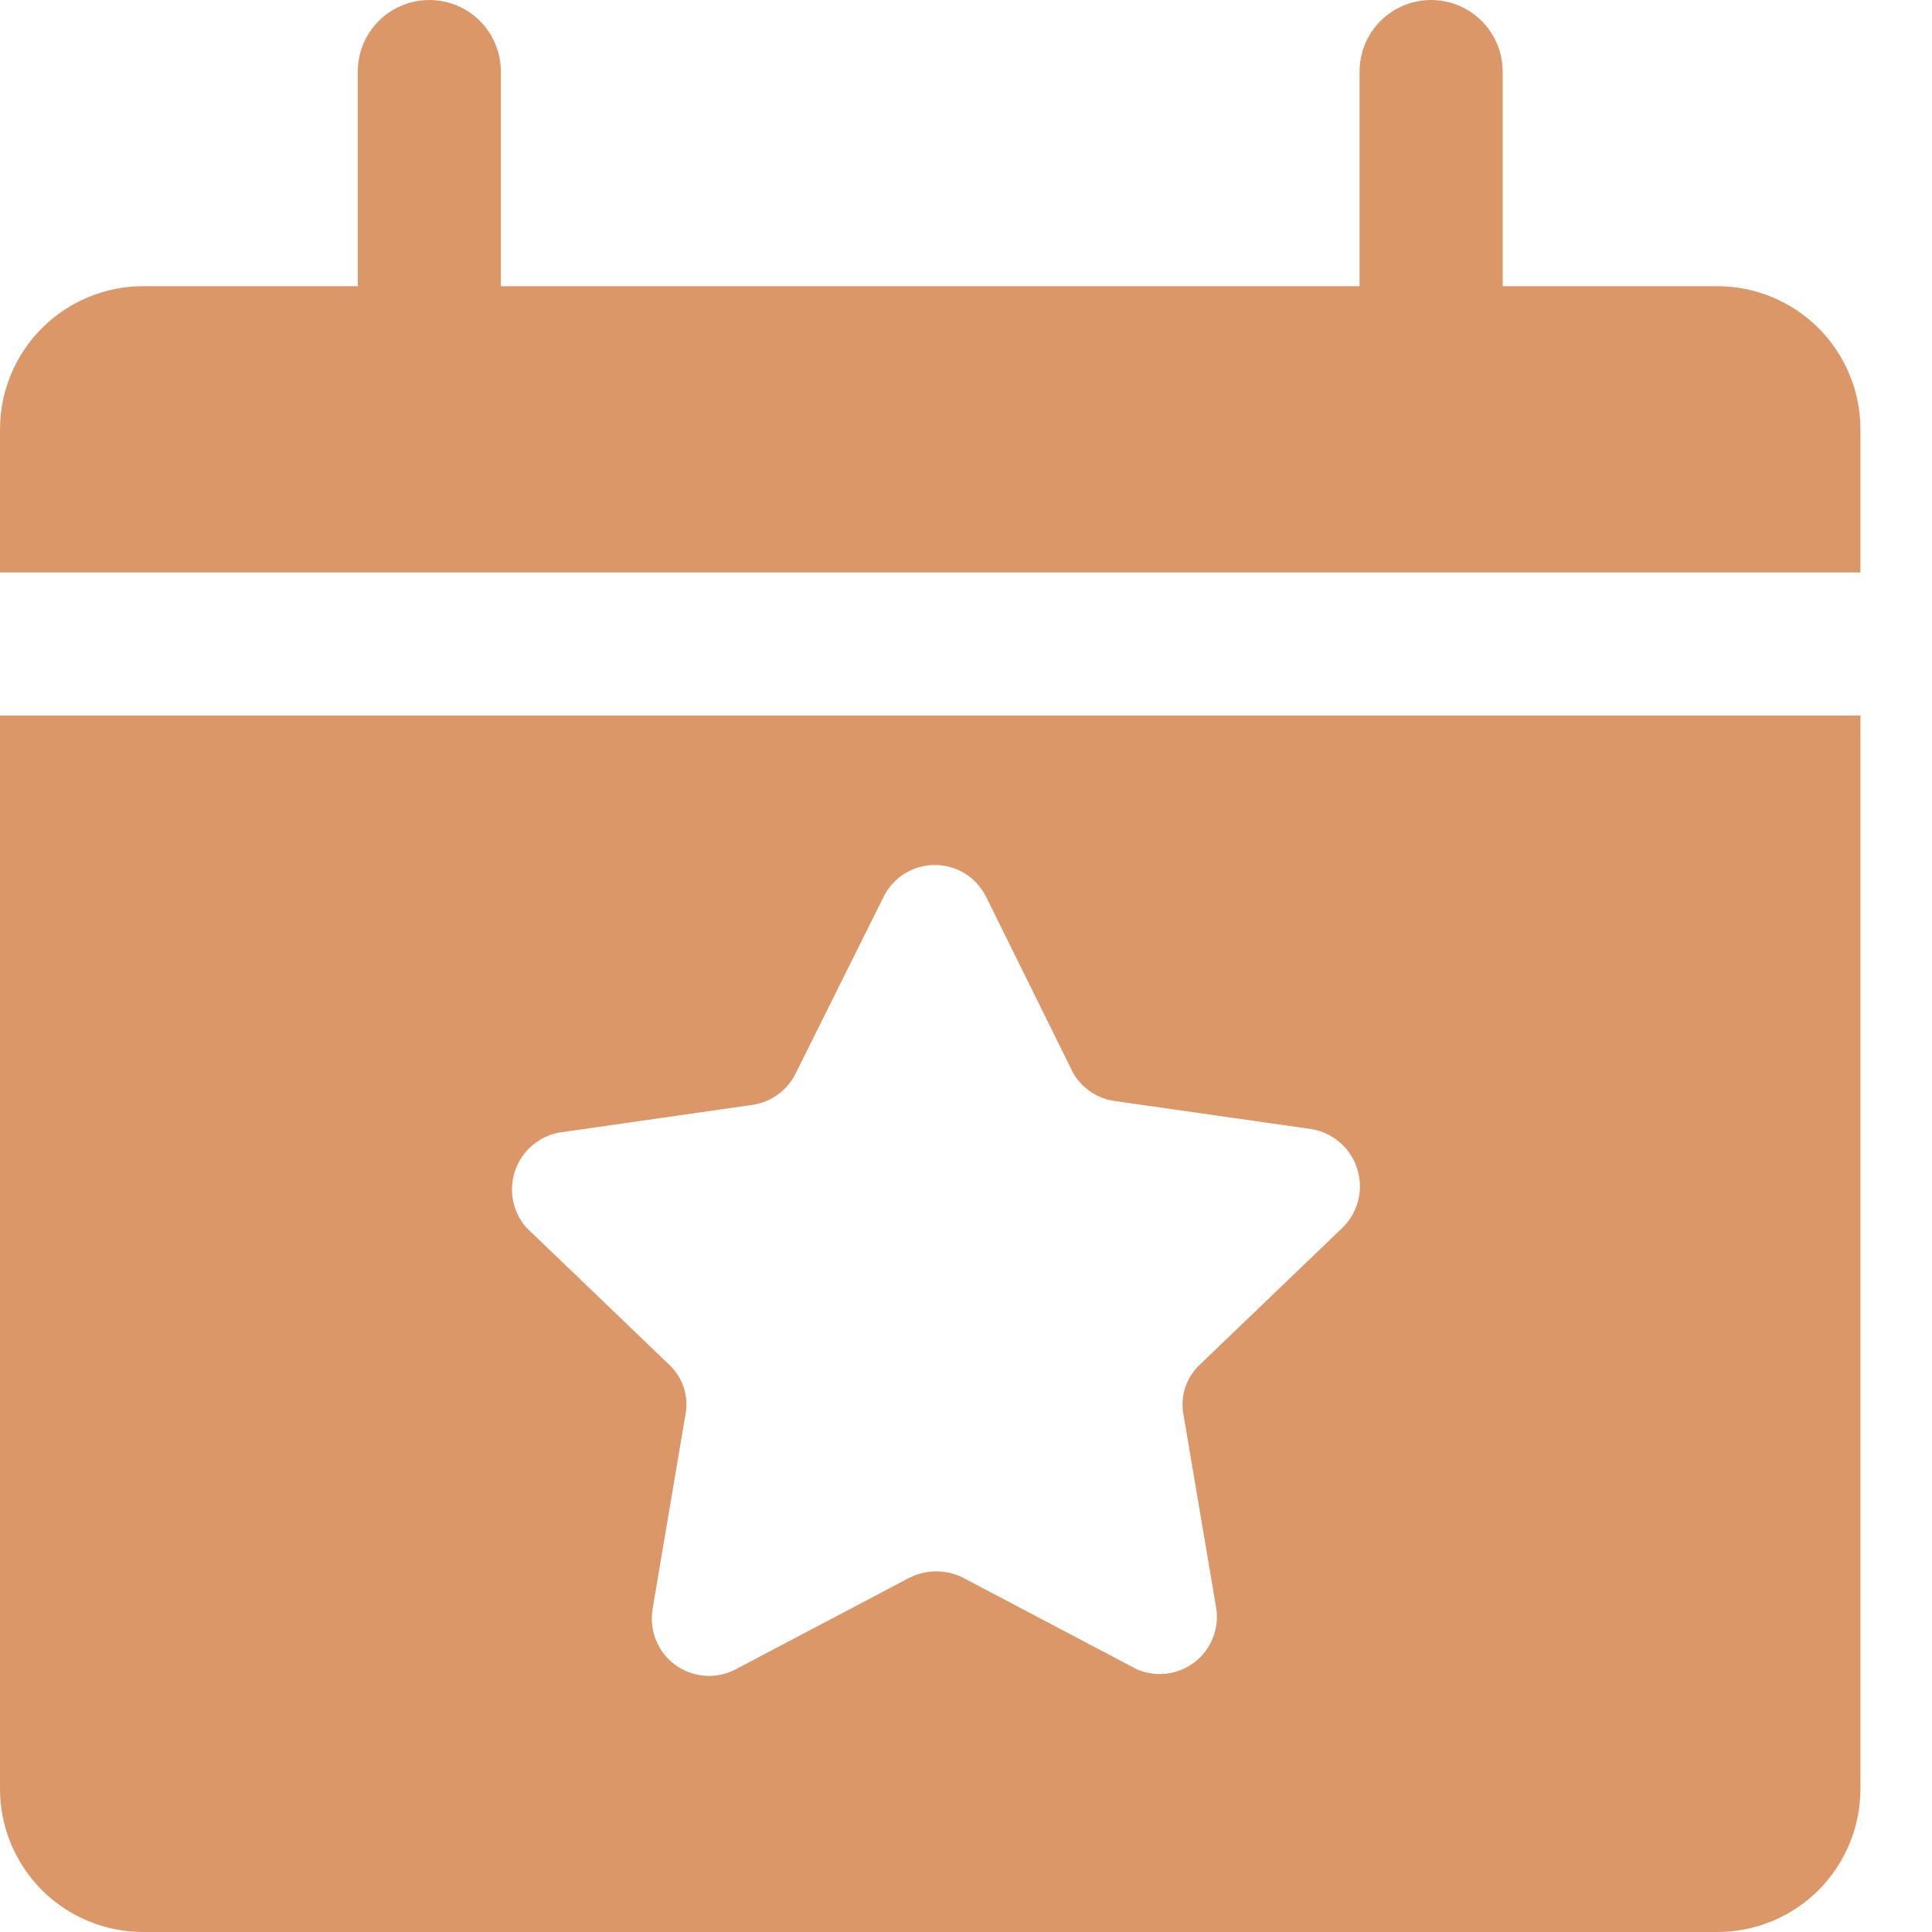 <svg width="28" height="28" viewBox="0 0 28 28" fill="none" xmlns="http://www.w3.org/2000/svg">
<path d="M26.963 6.222V8.296H0V6.222C0 5.672 0.219 5.145 0.607 4.756C0.997 4.367 1.524 4.148 2.074 4.148H5.185V1.037C5.185 0.666 5.383 0.324 5.704 0.139C6.025 -0.046 6.42 -0.046 6.741 0.139C7.062 0.324 7.259 0.666 7.259 1.037V4.148H19.704V1.037C19.704 0.666 19.901 0.324 20.222 0.139C20.543 -0.046 20.938 -0.046 21.259 0.139C21.58 0.324 21.778 0.666 21.778 1.037V4.148H24.889C25.439 4.148 25.966 4.367 26.356 4.756C26.744 5.145 26.963 5.672 26.963 6.222ZM0 10.37H26.963V25.926C26.963 26.476 26.744 27.003 26.356 27.393C25.966 27.782 25.439 28 24.889 28H2.074C1.524 28 0.997 27.782 0.607 27.393C0.219 27.003 0 26.476 0 25.926V10.37ZM7.622 17.785L9.696 19.776C9.895 19.961 9.986 20.235 9.934 20.502L9.457 23.323L9.458 23.323C9.406 23.633 9.534 23.946 9.789 24.131C10.044 24.315 10.382 24.34 10.66 24.194L13.18 22.866H13.181C13.425 22.743 13.714 22.743 13.958 22.866L16.478 24.194C16.752 24.312 17.069 24.274 17.308 24.094C17.546 23.913 17.669 23.619 17.629 23.323L17.152 20.502V20.502C17.101 20.235 17.191 19.961 17.391 19.776L19.465 17.785C19.686 17.562 19.765 17.235 19.669 16.936C19.573 16.637 19.318 16.416 19.009 16.364L16.177 15.96C15.918 15.93 15.687 15.78 15.555 15.555L14.29 12.994C14.149 12.713 13.862 12.536 13.549 12.536C13.235 12.536 12.948 12.713 12.807 12.994L11.532 15.555C11.412 15.8 11.179 15.971 10.909 16.012L8.089 16.416C7.798 16.477 7.561 16.686 7.465 16.967C7.369 17.248 7.429 17.559 7.622 17.785L7.622 17.785Z" fill="#DB9768"/>
</svg>
